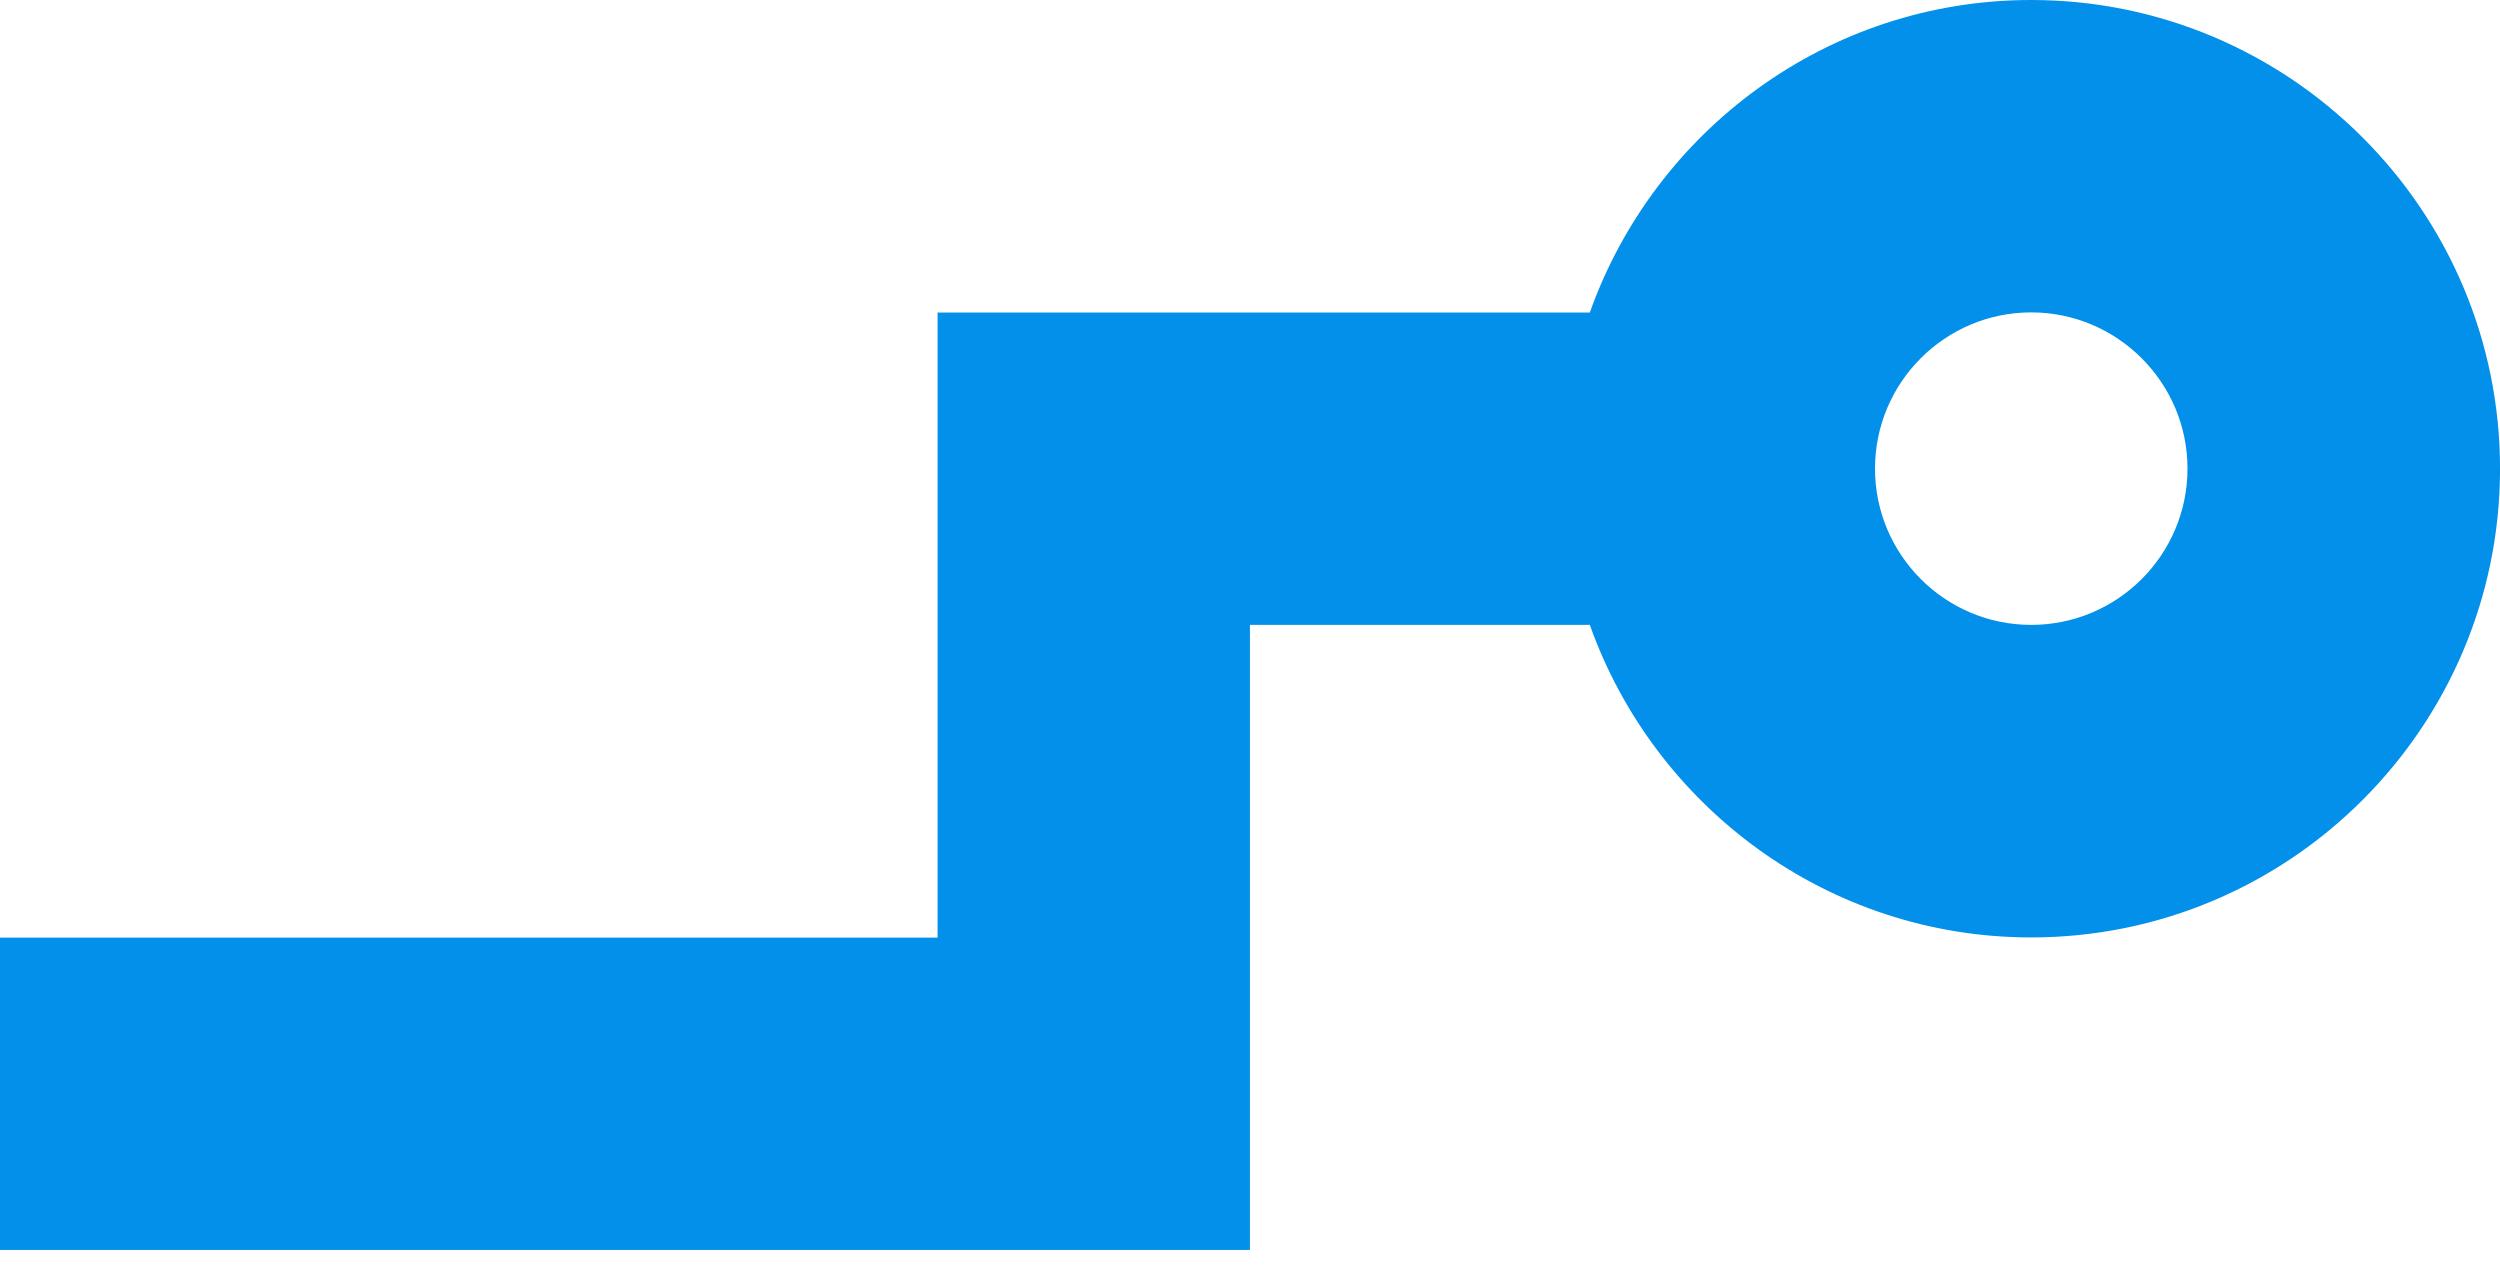 <?xml version="1.0" encoding="UTF-8"?> <svg xmlns="http://www.w3.org/2000/svg" width="69" height="35" viewBox="0 0 69 35" fill="none"> <path d="M0 34.498H34.498V17.247H43.879C45.662 22.262 50.442 25.873 56.062 25.873C63.197 25.873 69.001 20.069 69.001 12.938C69.001 5.804 63.197 0 56.062 0C50.442 0 45.662 3.611 43.879 8.626H25.877V25.877H0V34.498ZM60.375 12.934C60.375 15.311 58.443 17.247 56.062 17.247C53.682 17.247 51.75 15.311 51.75 12.934C51.75 10.558 53.682 8.622 56.062 8.622C58.439 8.622 60.375 10.558 60.375 12.934Z" fill="#0290EA"></path> </svg> 